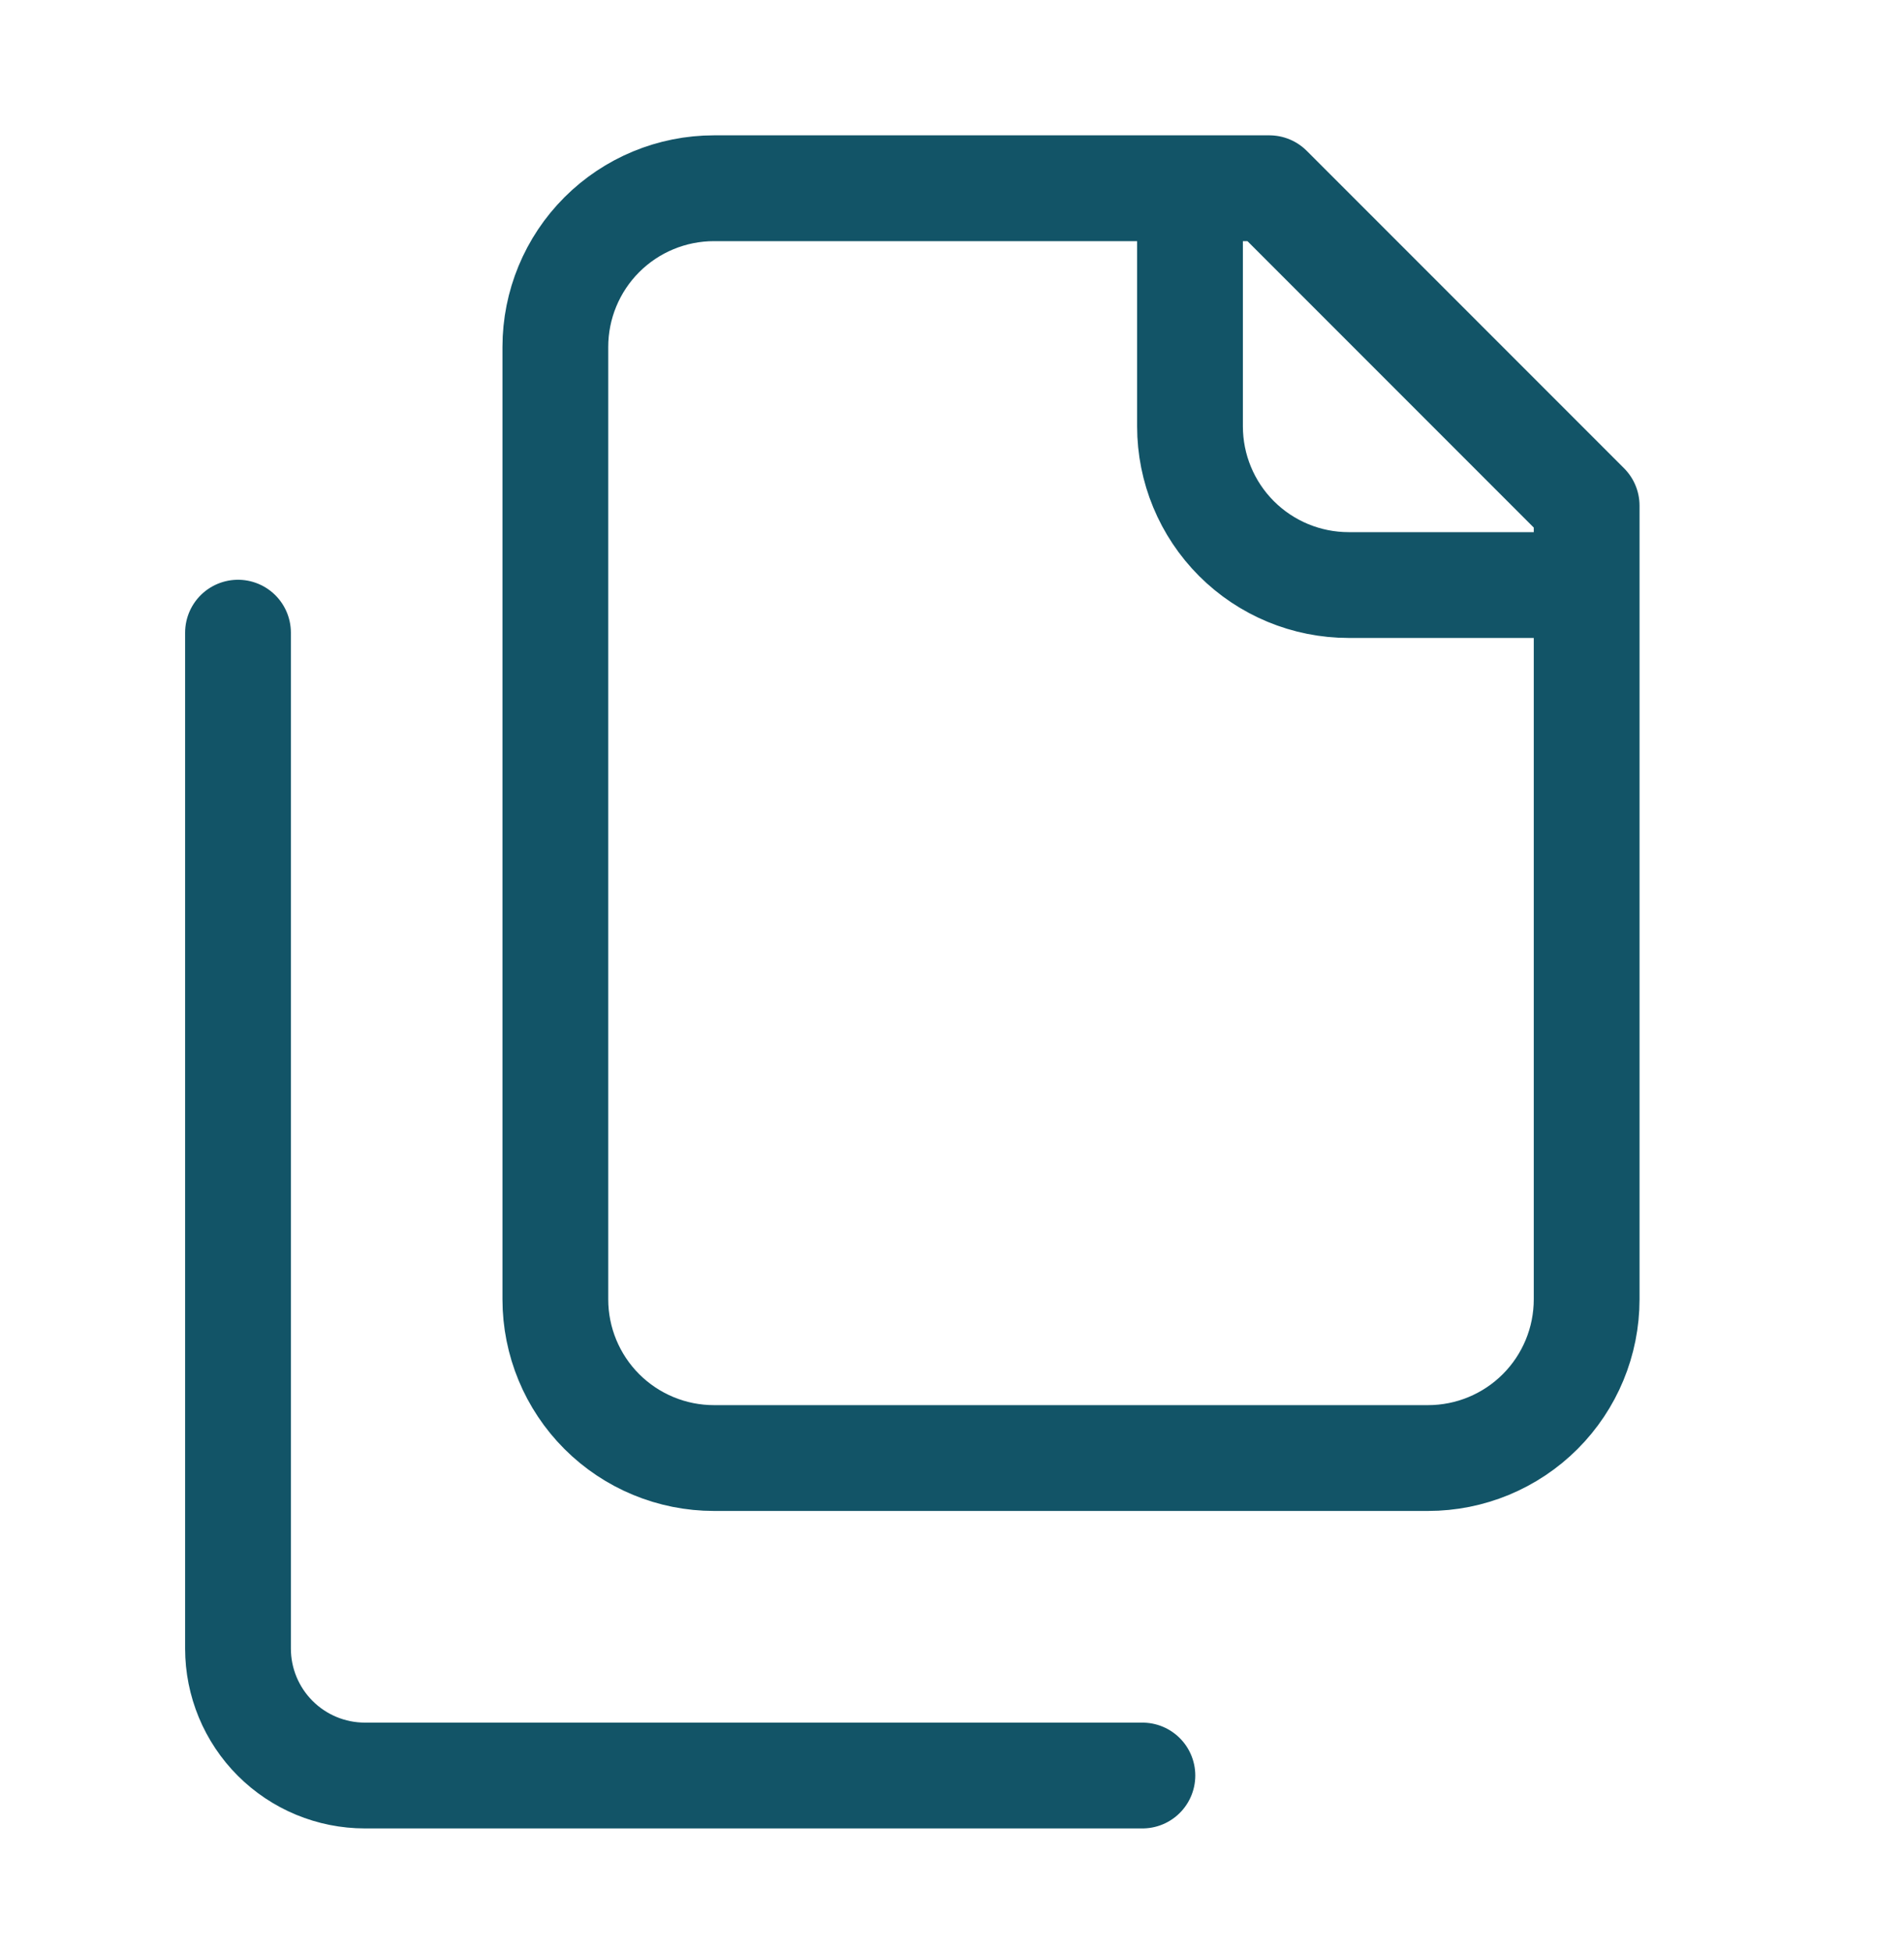 <svg width="40" height="41" viewBox="0 0 40 41" fill="none" xmlns="http://www.w3.org/2000/svg">
<g id="Icon / Files">
<path id="Vector" d="M33.333 12.286H28.333C27.449 12.286 26.601 11.935 25.976 11.31C25.351 10.684 25 9.837 25 8.953V3.953M5 13.286V34.62C5 35.327 5.281 36.005 5.781 36.505C6.281 37.005 6.959 37.286 7.667 37.286H24M15 30.619C14.116 30.619 13.268 30.268 12.643 29.643C12.018 29.018 11.667 28.17 11.667 27.286V7.286C11.667 6.402 12.018 5.554 12.643 4.929C13.268 4.304 14.116 3.953 15 3.953H26.667L33.333 10.619V27.286C33.333 28.17 32.982 29.018 32.357 29.643C31.732 30.268 30.884 30.619 30 30.619H15Z" stroke="#125467" stroke-width="2.222" stroke-linecap="round" stroke-linejoin="round"/>
</g>
</svg>
